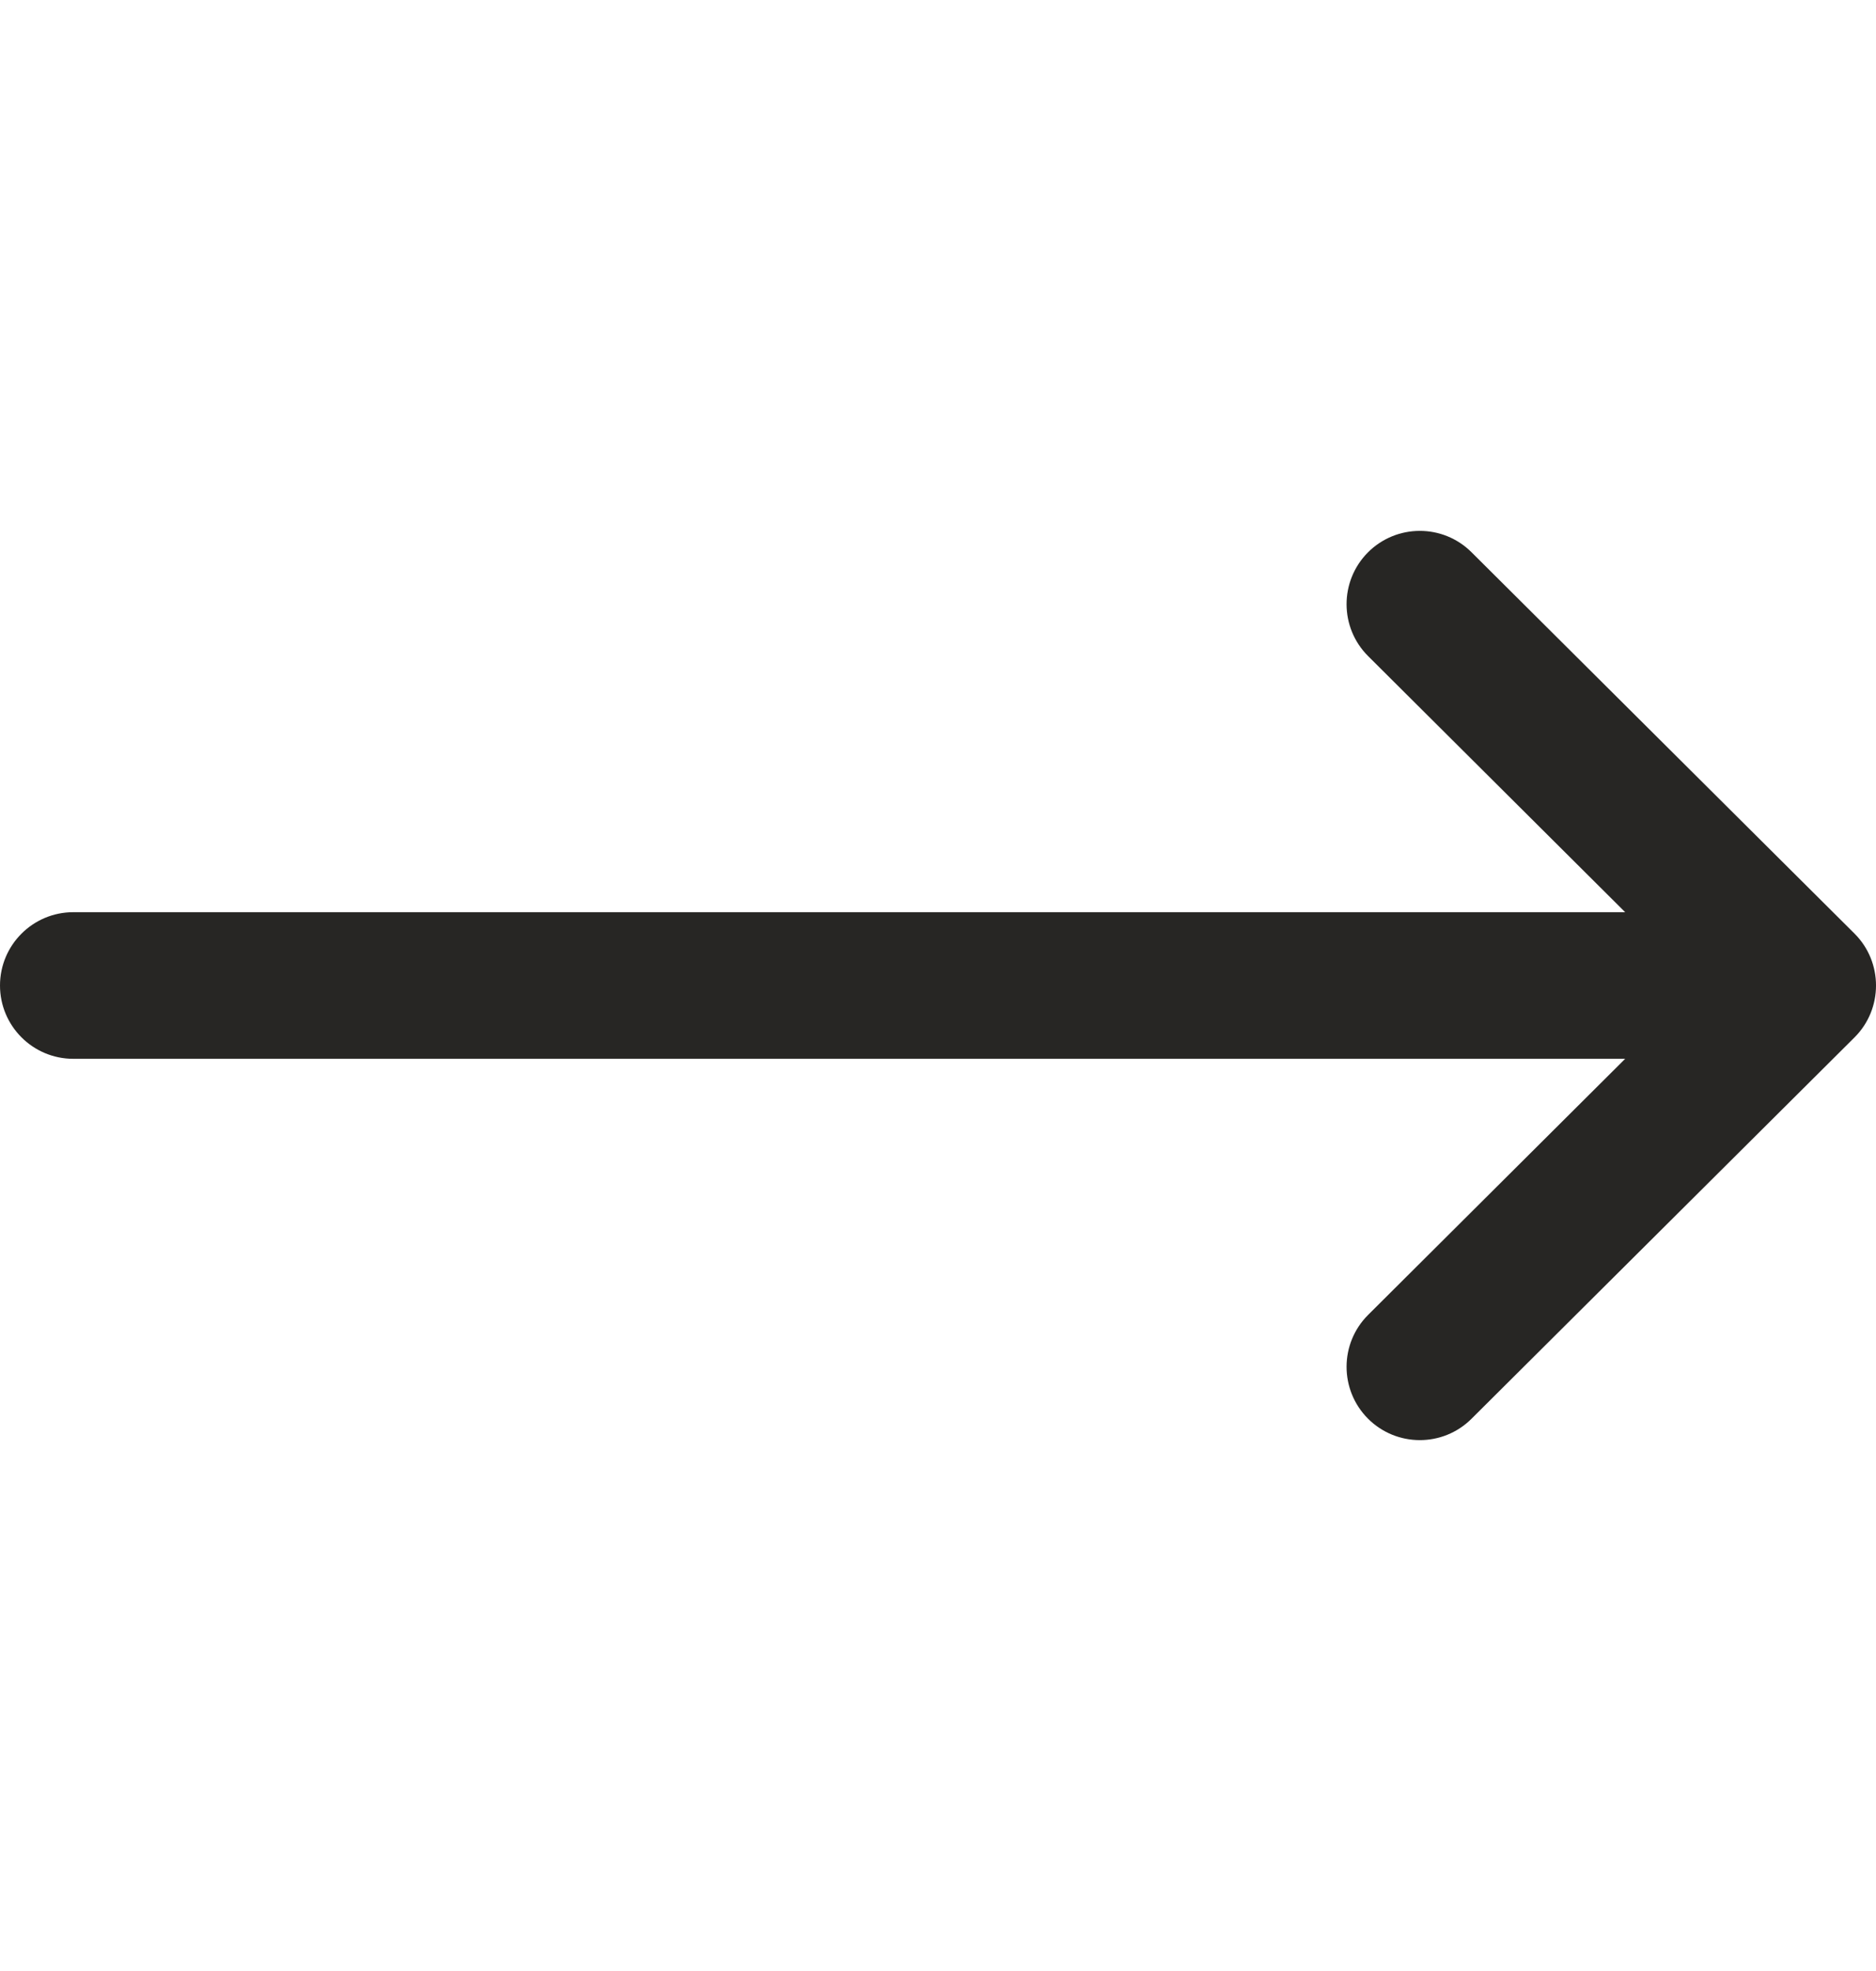 <svg width="20" height="21" viewBox="0 0 20 21" fill="none" xmlns="http://www.w3.org/2000/svg">
<g clip-path="url(#clip0_408_2914)">
<path d="M19.771 9.947C19.771 9.947 19.77 9.946 19.77 9.946L15.688 5.884C15.382 5.579 14.887 5.581 14.583 5.886C14.279 6.192 14.28 6.687 14.586 6.991L17.326 9.719H0.781C0.35 9.719 0 10.069 0 10.5C0 10.931 0.35 11.281 0.781 11.281H17.326L14.586 14.009C14.28 14.313 14.279 14.808 14.583 15.114C14.887 15.419 15.382 15.421 15.688 15.116L19.77 11.054C19.77 11.053 19.771 11.053 19.771 11.053C20.077 10.748 20.076 10.251 19.771 9.947Z" fill="#272624"/>
</g>
<defs>
<clipPath id="clip0_408_2914">
<rect width="20" height="20" fill="white" transform="translate(0 0.5)"/>
</clipPath>
</defs>
</svg>
